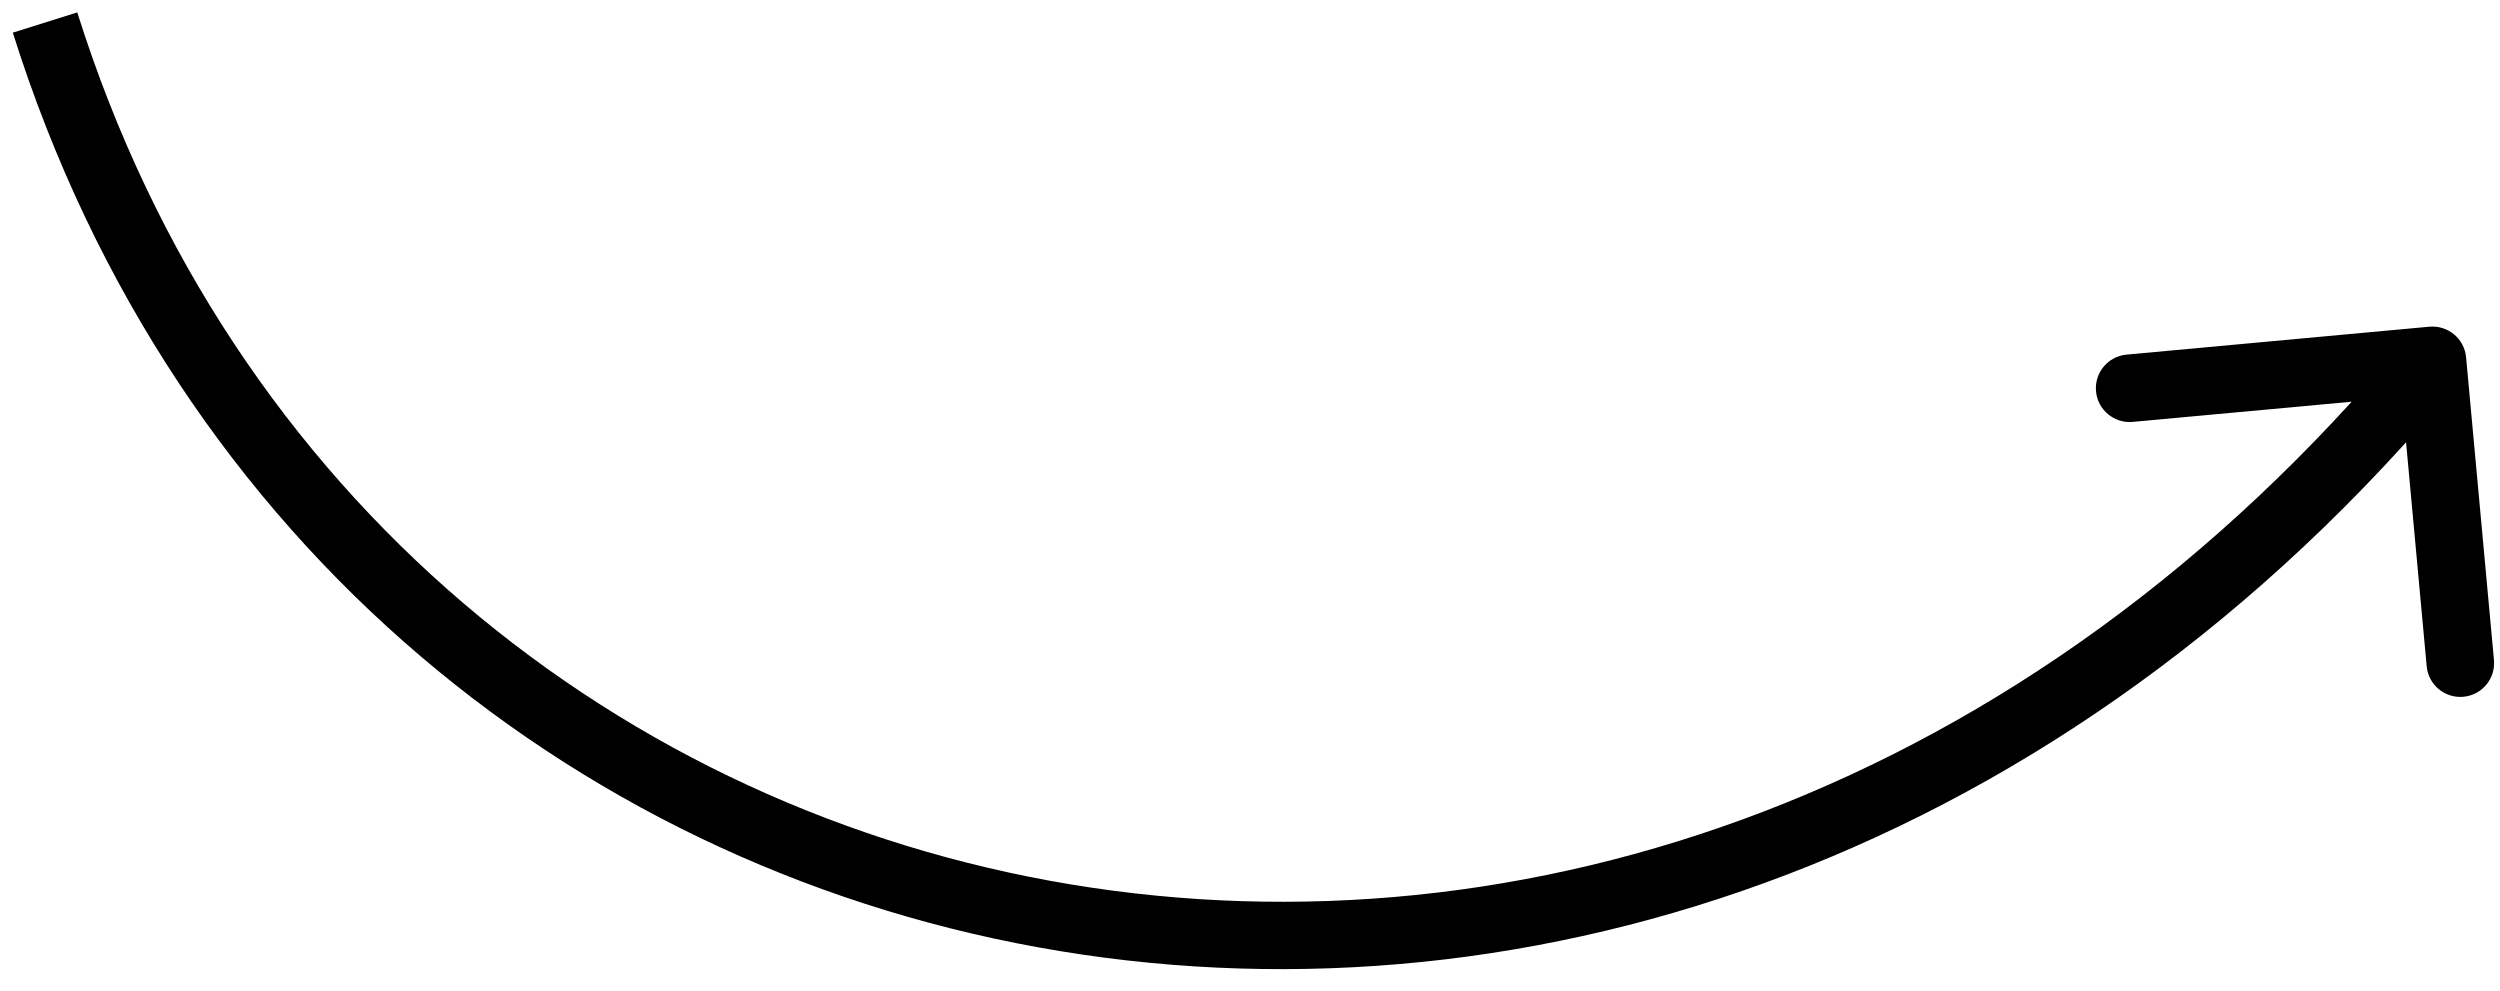 <?xml version="1.0" encoding="UTF-8"?> <svg xmlns="http://www.w3.org/2000/svg" width="111" height="44" viewBox="0 0 111 44" fill="none"> <path d="M109.494 15.862C109.418 15.037 108.687 14.43 107.862 14.506L94.419 15.745C93.594 15.82 92.987 16.551 93.063 17.376C93.139 18.201 93.87 18.808 94.695 18.732L106.644 17.631L107.745 29.581C107.82 30.406 108.551 31.013 109.376 30.937C110.201 30.861 110.808 30.131 110.732 29.305L109.494 15.862ZM0.569 1.45C14.964 47.204 73.977 59.273 109.153 16.959L106.847 15.041C73.023 55.727 17.036 43.796 3.431 0.55L0.569 1.45Z" fill="black"></path> </svg> 